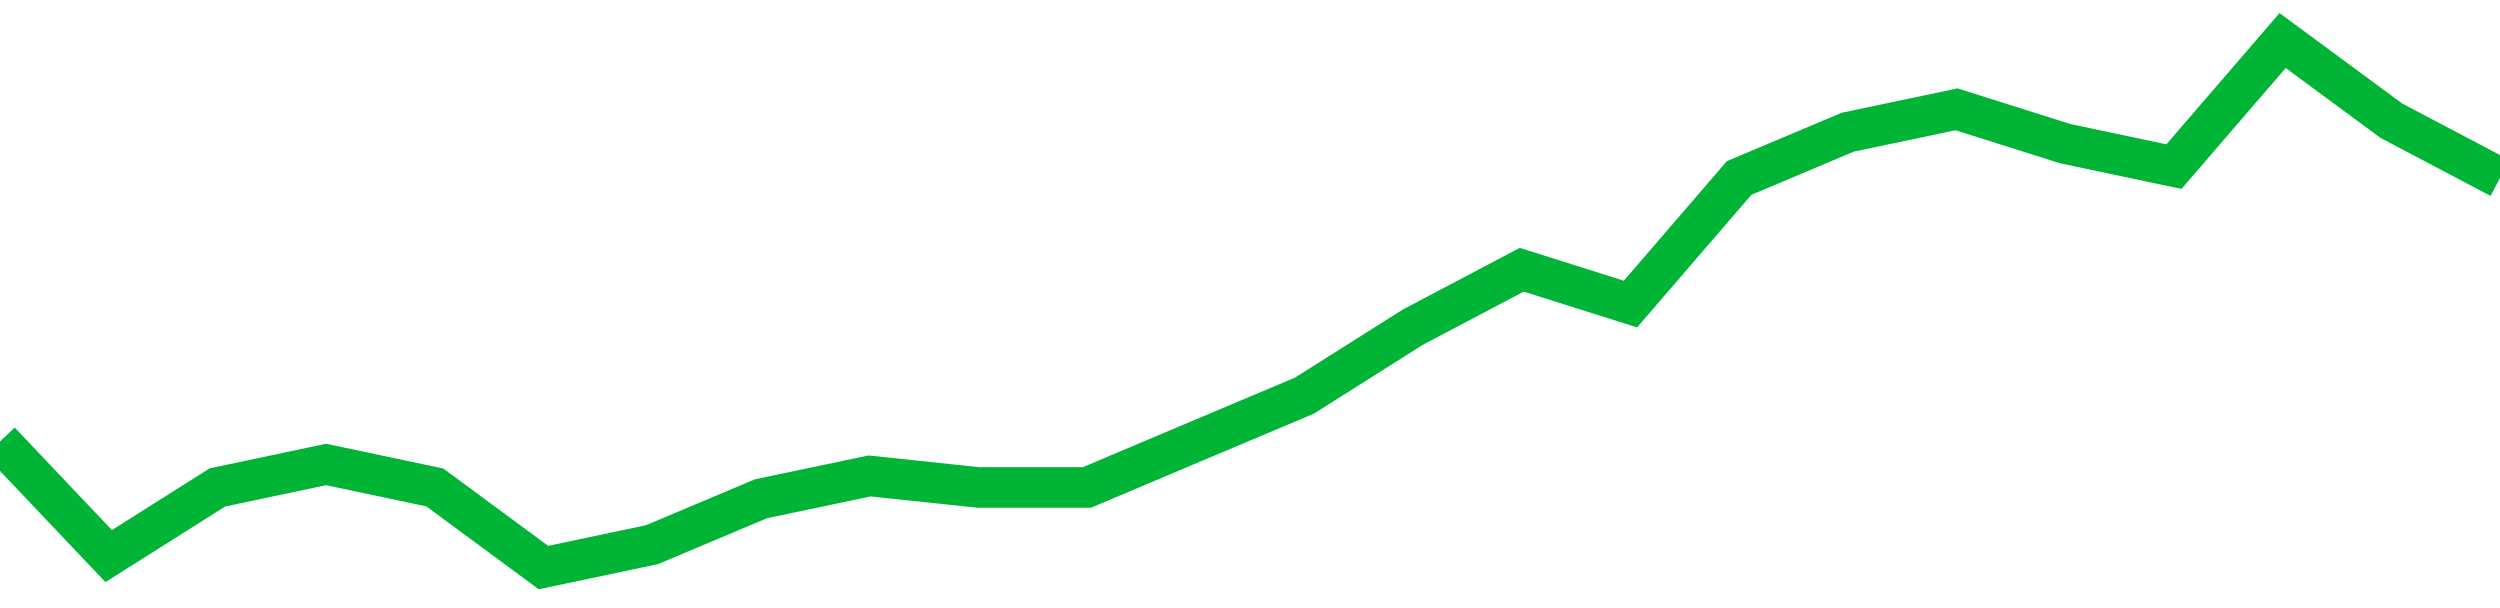 <!-- Generated with https://github.com/jxxe/sparkline/ --><svg viewBox="0 0 185 45" class="sparkline" xmlns="http://www.w3.org/2000/svg"><path class="sparkline--fill" d="M 0 32.67 L 0 32.67 L 8.043 41.15 L 16.087 36.07 L 24.13 34.37 L 32.174 36.07 L 40.217 42 L 48.261 40.3 L 56.304 36.91 L 64.348 35.22 L 72.391 36.07 L 80.435 36.07 L 88.478 32.67 L 96.522 29.28 L 104.565 24.2 L 112.609 19.96 L 120.652 22.5 L 128.696 13.17 L 136.739 9.78 L 144.783 8.09 L 152.826 10.63 L 160.87 12.33 L 168.913 3 L 176.957 8.93 L 185 13.17 V 45 L 0 45 Z" stroke="none" fill="none" ></path><path class="sparkline--line" d="M 0 32.67 L 0 32.67 L 8.043 41.15 L 16.087 36.07 L 24.13 34.37 L 32.174 36.07 L 40.217 42 L 48.261 40.3 L 56.304 36.91 L 64.348 35.22 L 72.391 36.07 L 80.435 36.07 L 88.478 32.67 L 96.522 29.28 L 104.565 24.2 L 112.609 19.96 L 120.652 22.5 L 128.696 13.17 L 136.739 9.78 L 144.783 8.09 L 152.826 10.63 L 160.87 12.33 L 168.913 3 L 176.957 8.93 L 185 13.17" fill="none" stroke-width="3" stroke="#00B436" ></path></svg>